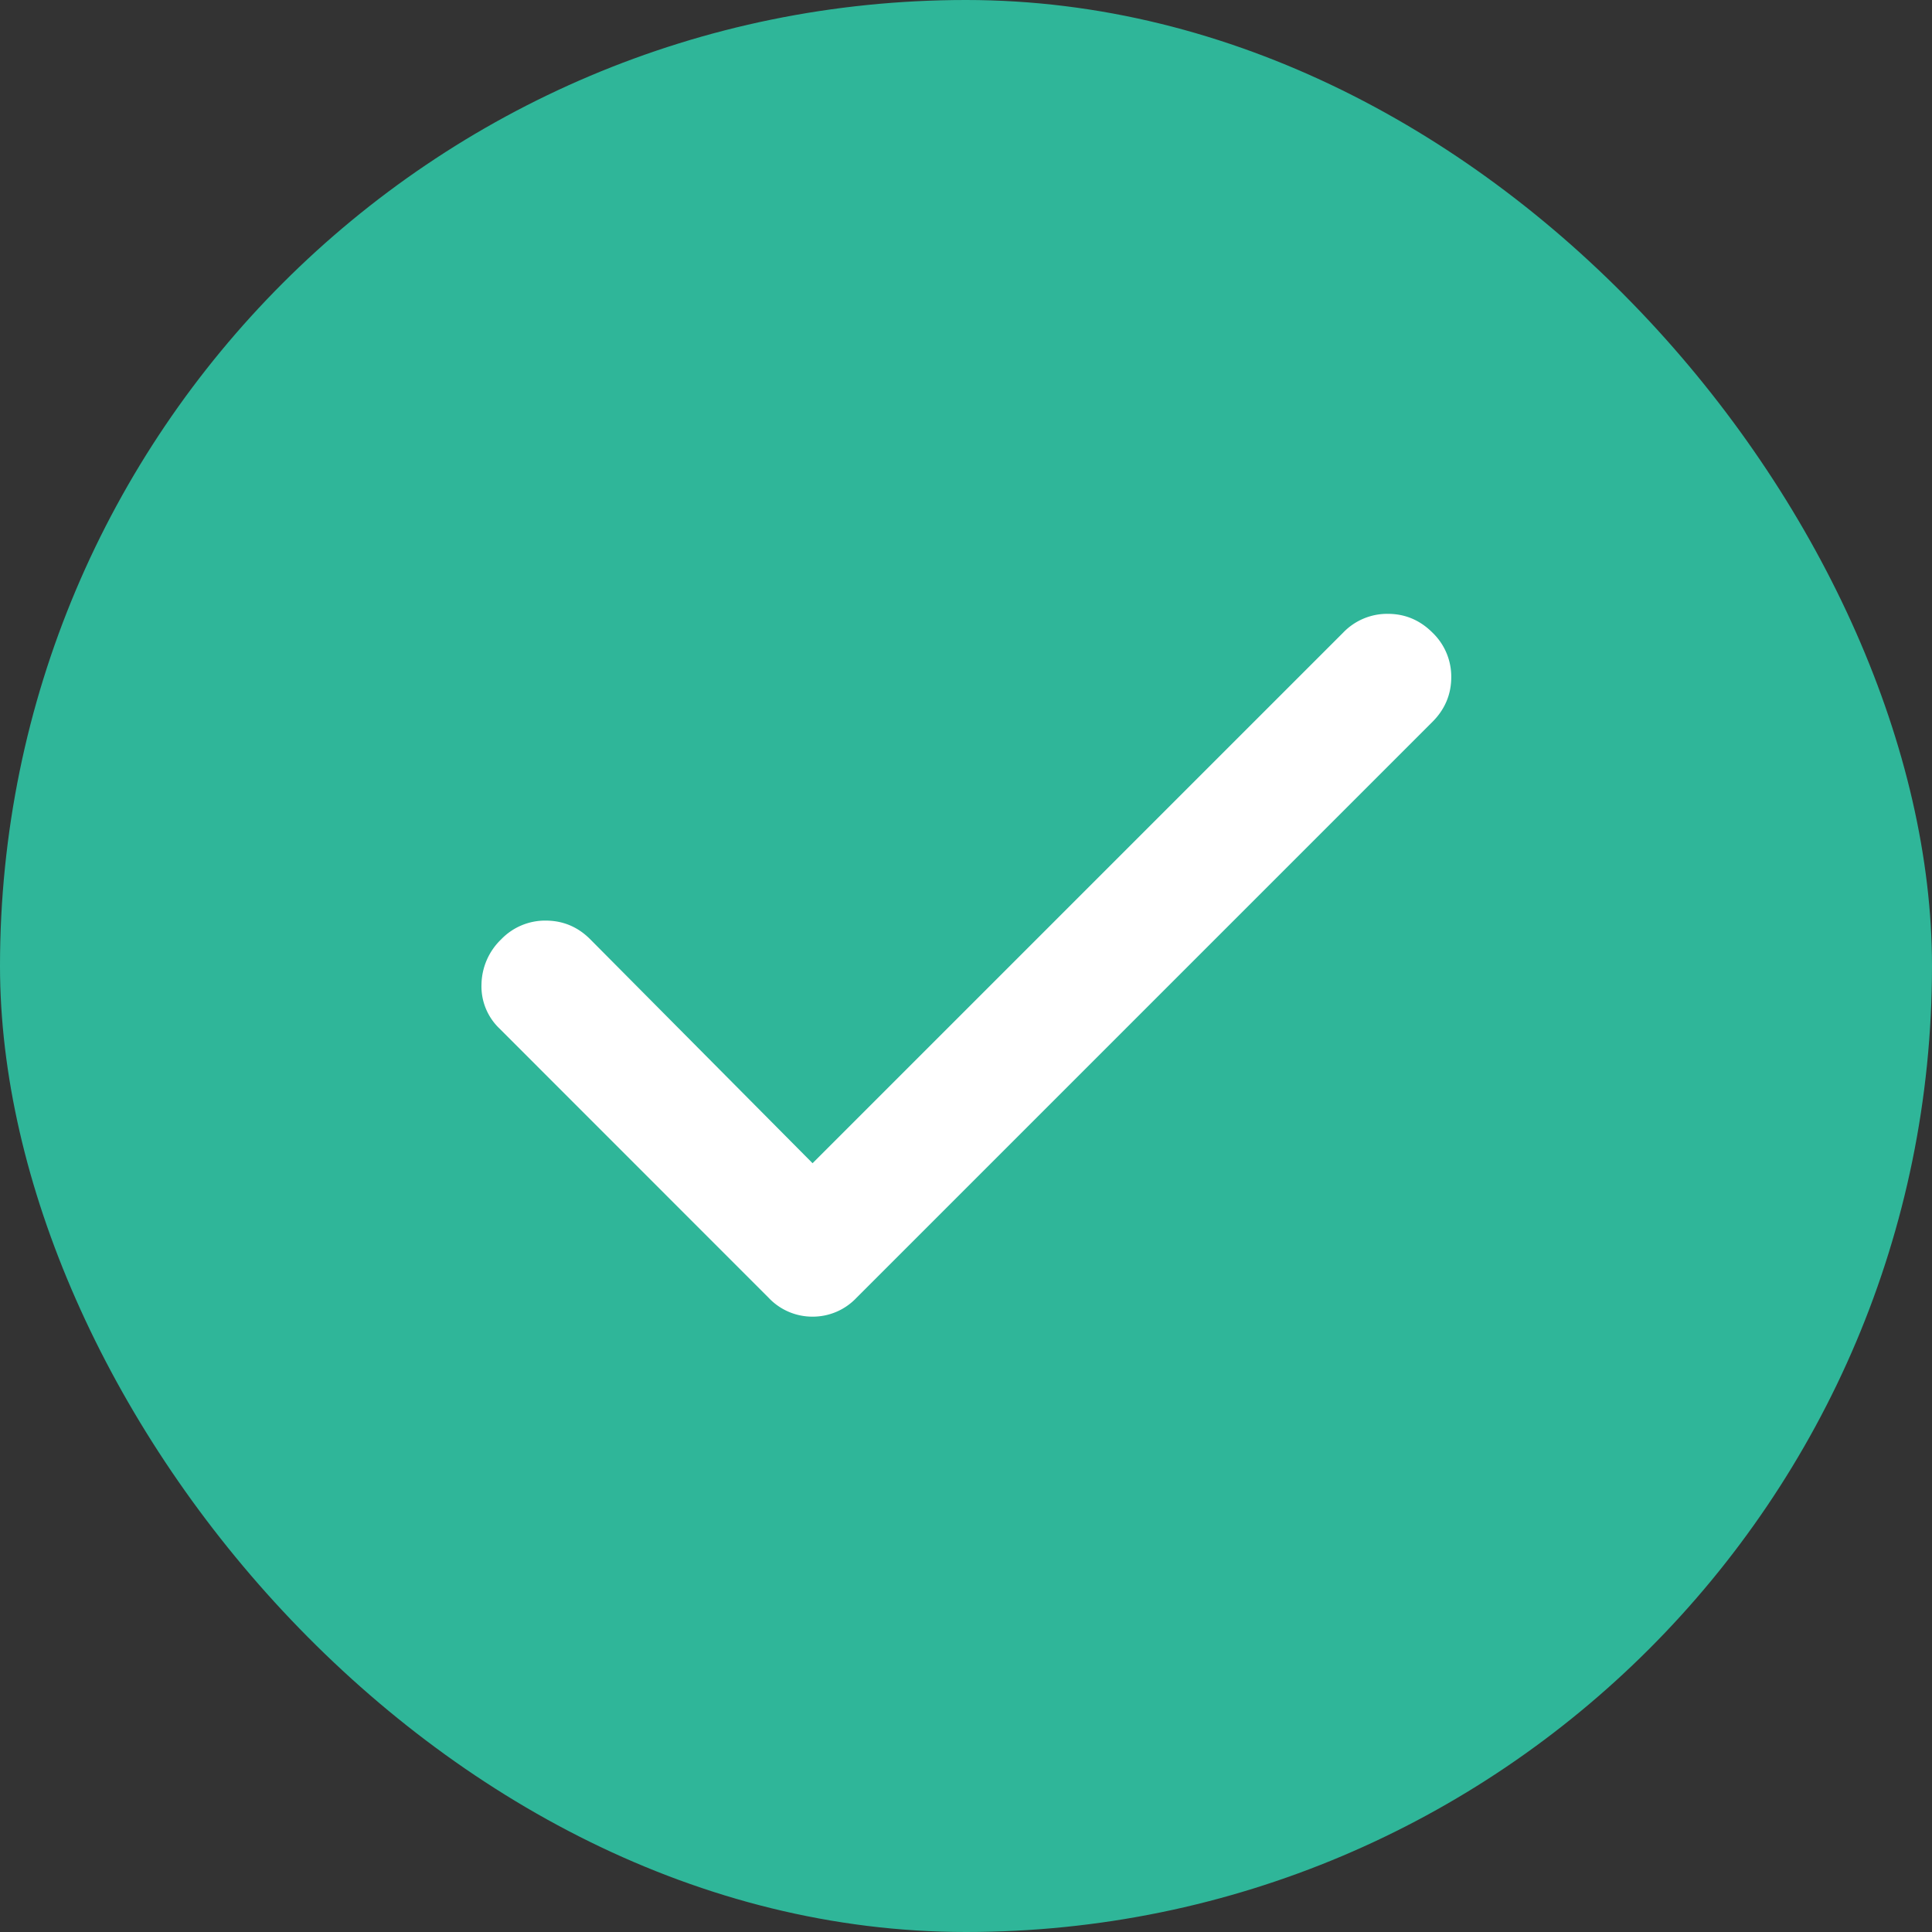 <svg xmlns="http://www.w3.org/2000/svg" width="18" height="18" fill="none"><rect width="100%" height="100%" fill="#333333" stroke="none"/><rect width="18" height="18" fill="#2FB699" rx="9"/><mask id="a" width="14" height="14" x="2" y="2" maskUnits="userSpaceOnUse" style="mask-type:alpha"><path fill="#957BFF" d="M2 2h14v14H2z"/></mask><g mask="url(#a)"><path fill="#fff" d="m7.57 10.838 4.944-4.944a.568.568 0 0 1 .416-.175c.16 0 .299.058.416.175a.568.568 0 0 1 .175.415c0 .16-.059.3-.175.416l-5.367 5.367a.56.56 0 0 1-.408.175.56.56 0 0 1-.409-.175L4.654 9.583a.543.543 0 0 1-.168-.415.595.595 0 0 1 .183-.416.568.568 0 0 1 .415-.175c.16 0 .3.058.416.175l2.07 2.085Z"/></g></svg>